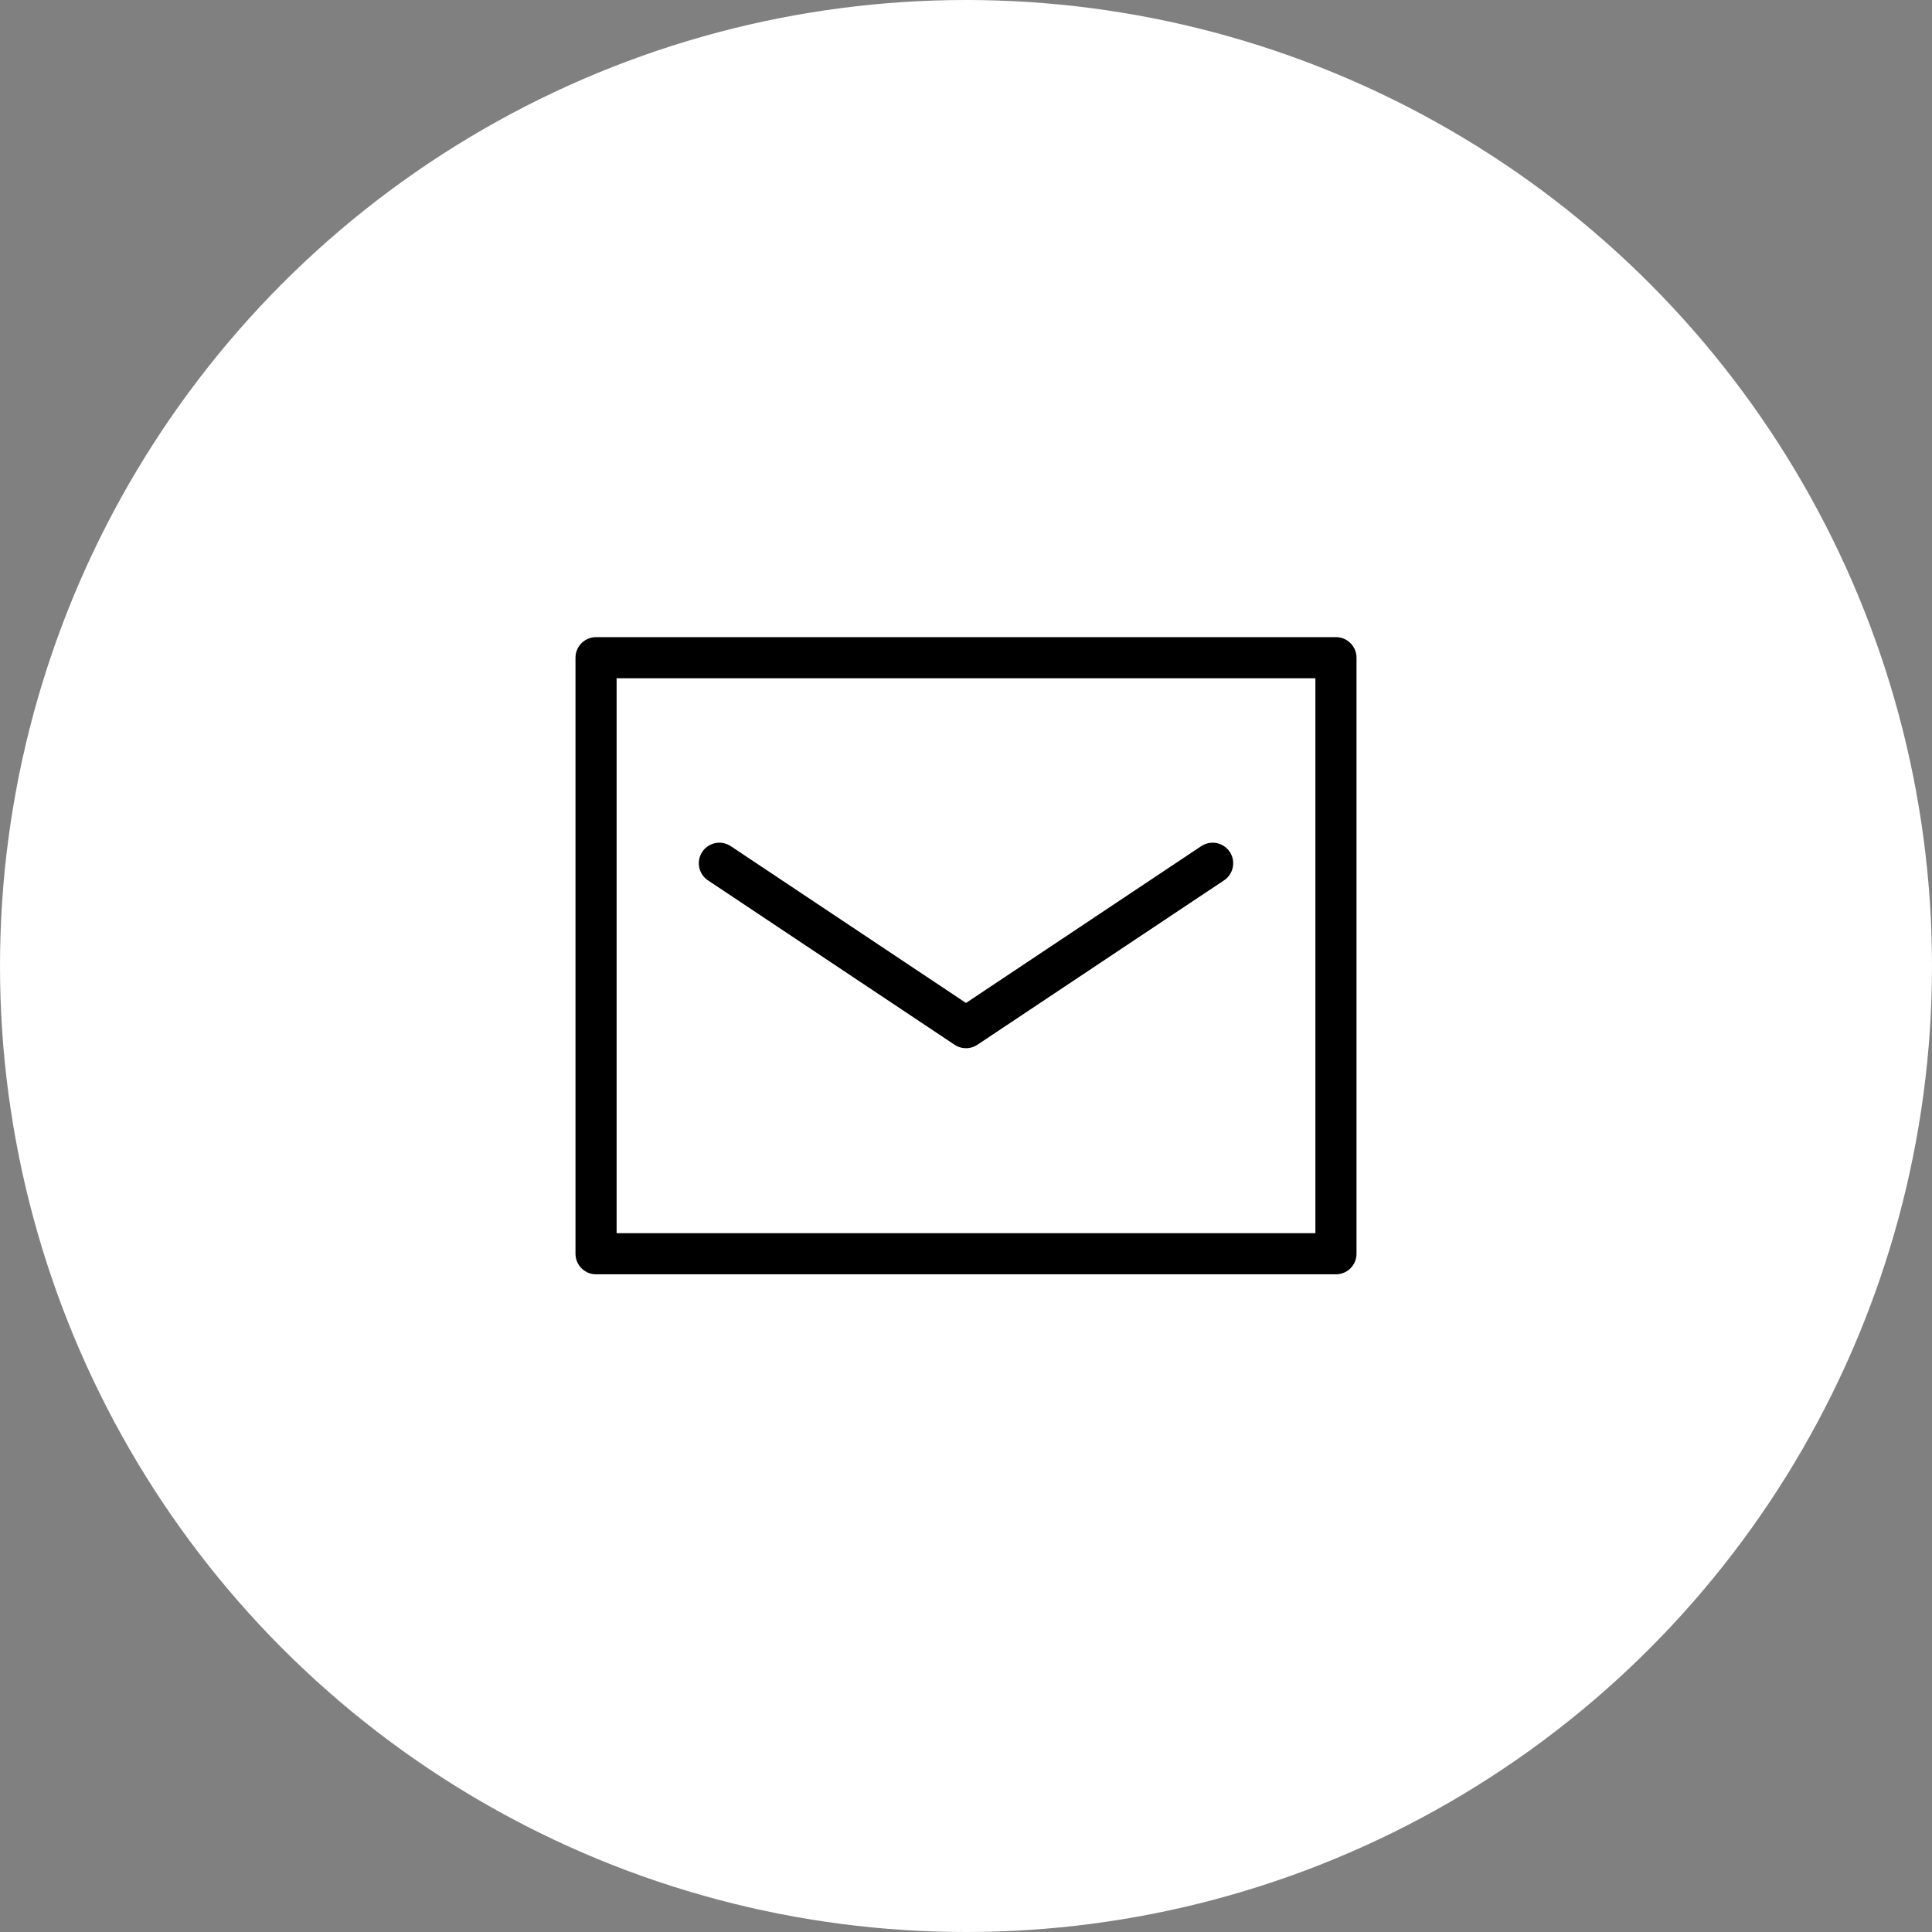 <svg width="82" height="82" viewBox="0 0 82 82" fill="none" xmlns="http://www.w3.org/2000/svg">
<rect x="0" y="0" width="82" height="82" fill="#808080" stroke="none"/>
<circle cx="41" cy="41" r="41" fill="white"/>
<path d="M56.702 33.149V53.213H25.298V27.915H56.702V33.149Z" stroke="black" stroke-width="1.745" stroke-linecap="round" stroke-linejoin="round"/>
<path d="M30.532 36.639L41 43.617L51.468 36.639" stroke="black" stroke-width="1.745" stroke-linecap="round" stroke-linejoin="round"/>
</svg>
